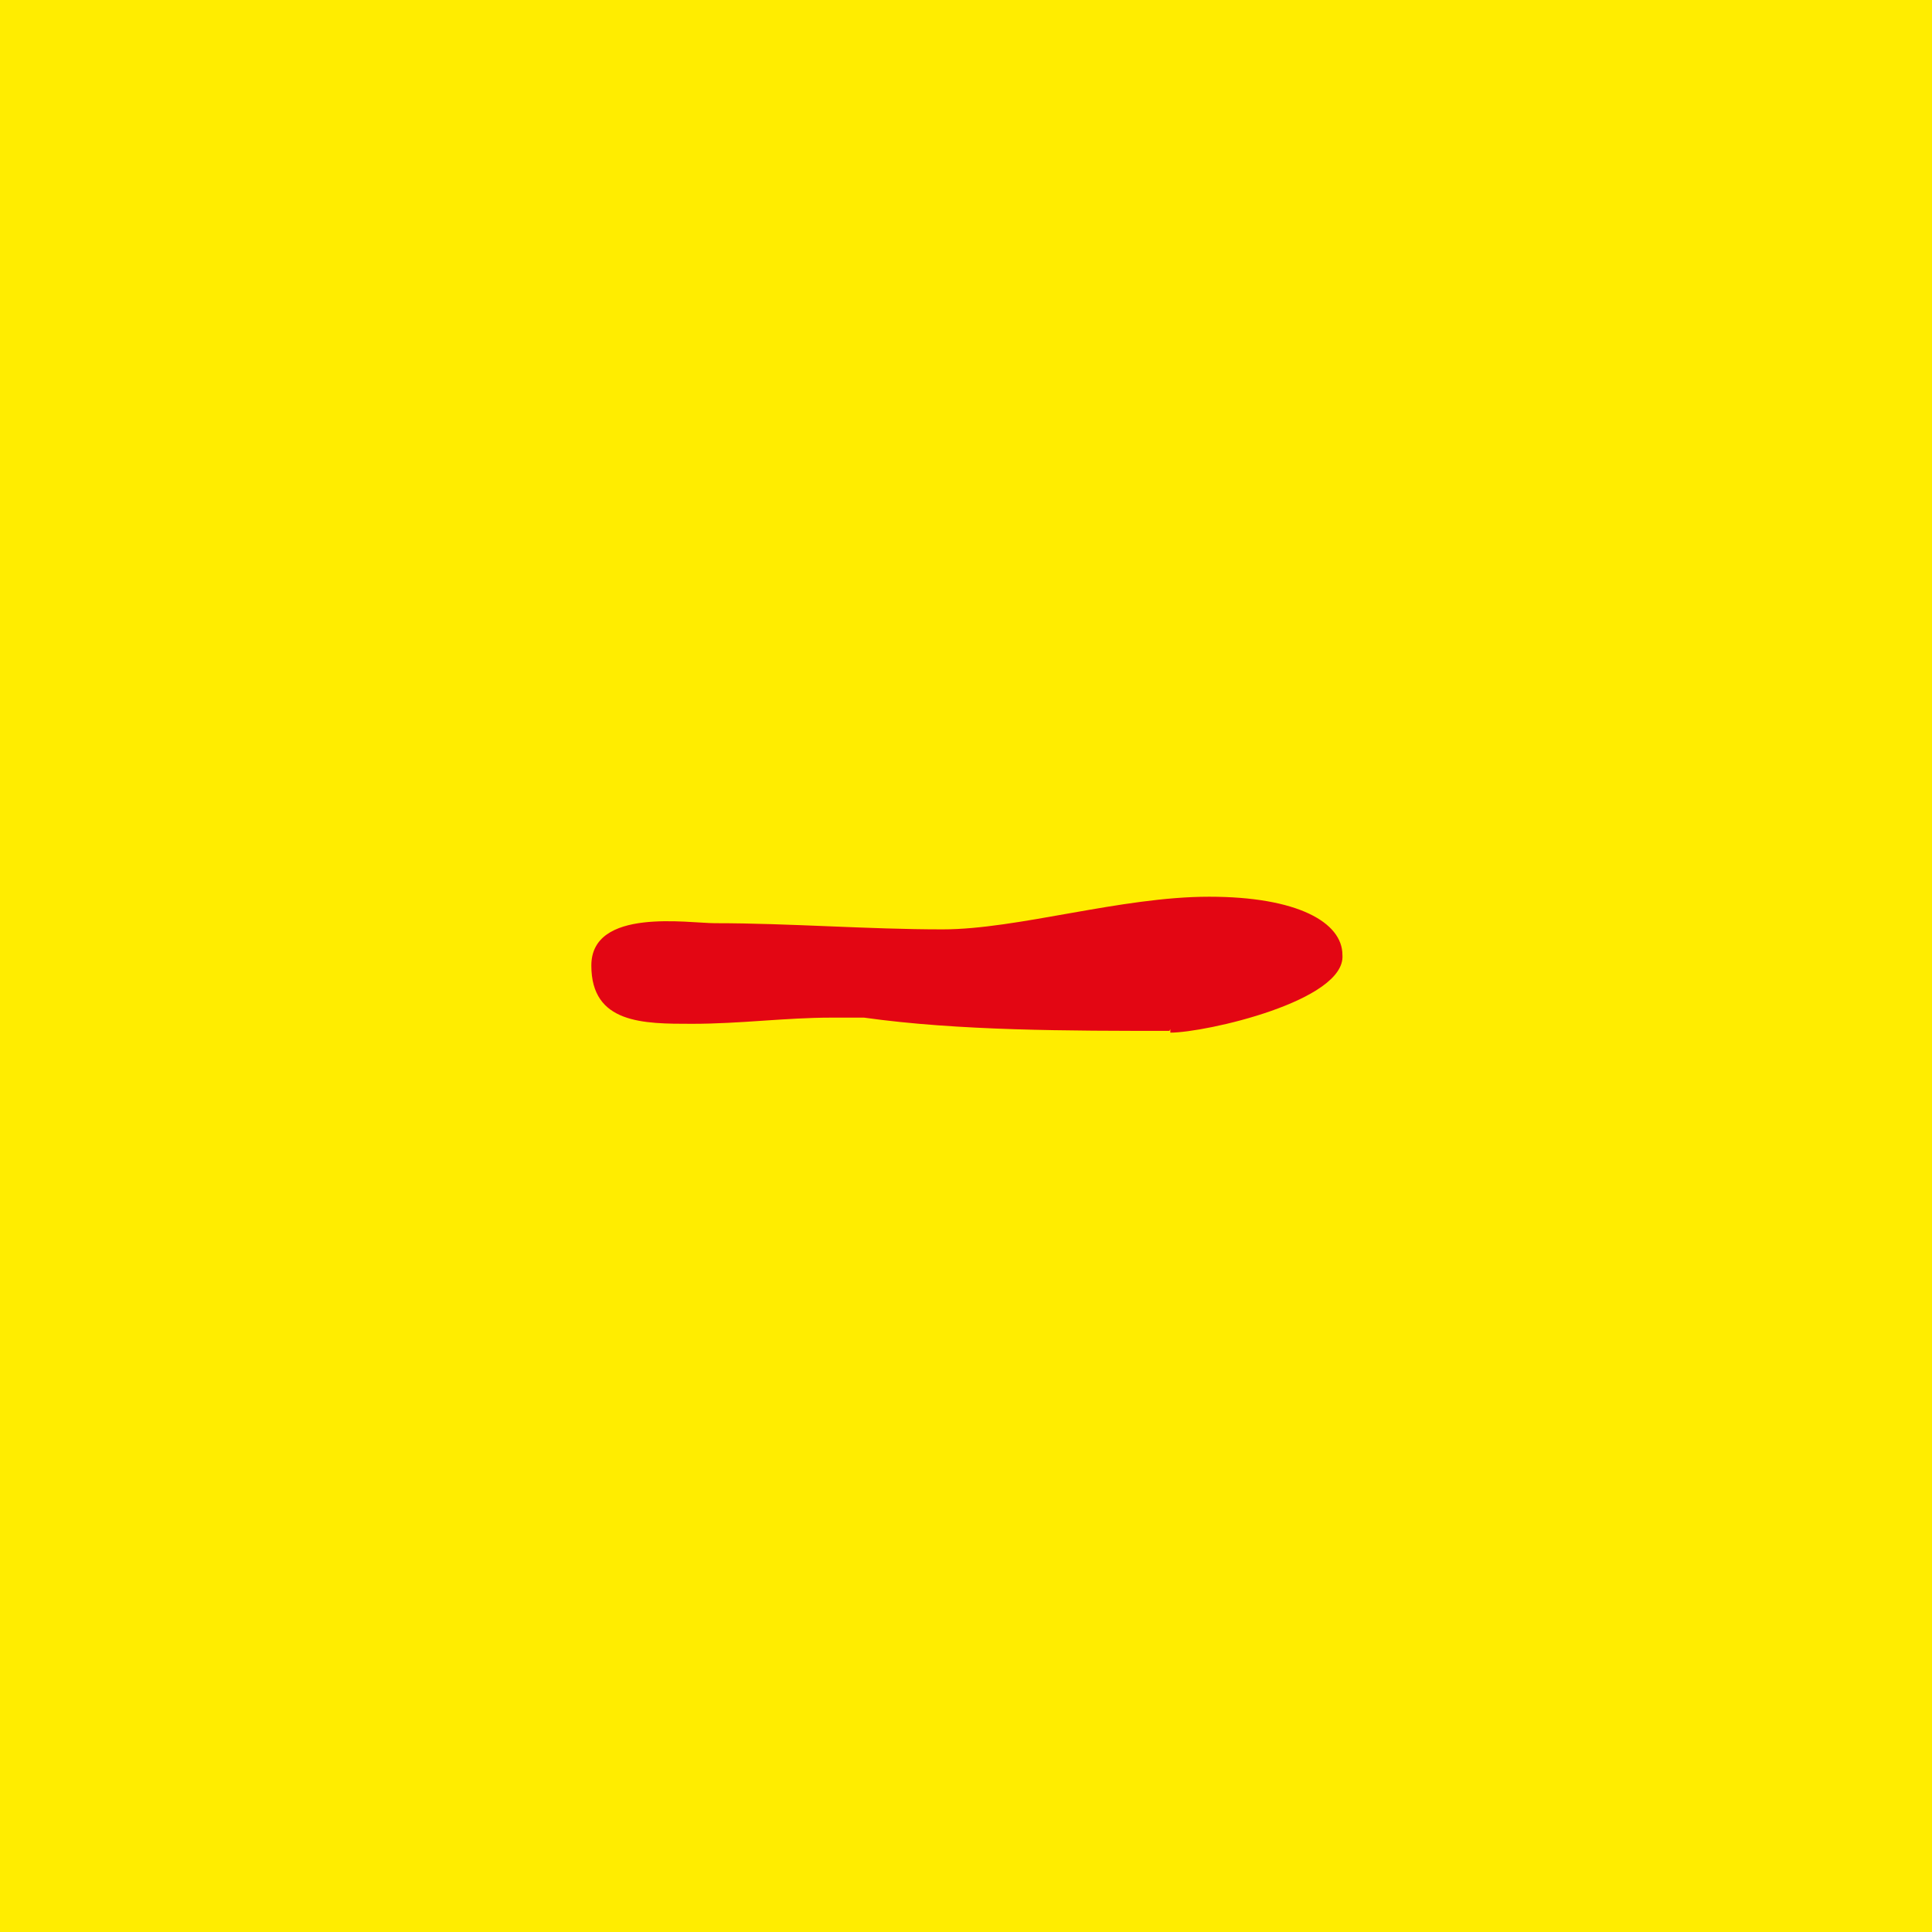 <?xml version="1.0" encoding="UTF-8"?>
<svg data-bbox="0 0 218.9 218.9" viewBox="0 0 218.9 218.9" xmlns="http://www.w3.org/2000/svg" data-type="color">
    <g>
        <path fill="#ffed00" d="M218.9 0v218.9H0V0z" data-color="1"/>
        <path d="M132.5 116.8c-11.4 0-23.9 0-34.6-1.5h-3.7c-5.2 0-10.3.7-15.8.7S67 116 67 109.4s11-4.8 14-4.8c8.5 0 17.3.7 25.8.7s20.2-3.7 30.2-3.7 15.1 2.9 15.1 6.6c.4 5.2-15.5 8.8-19.5 8.8v-.4Z" fill="#e30613" data-color="2"/>
    </g>
</svg>
